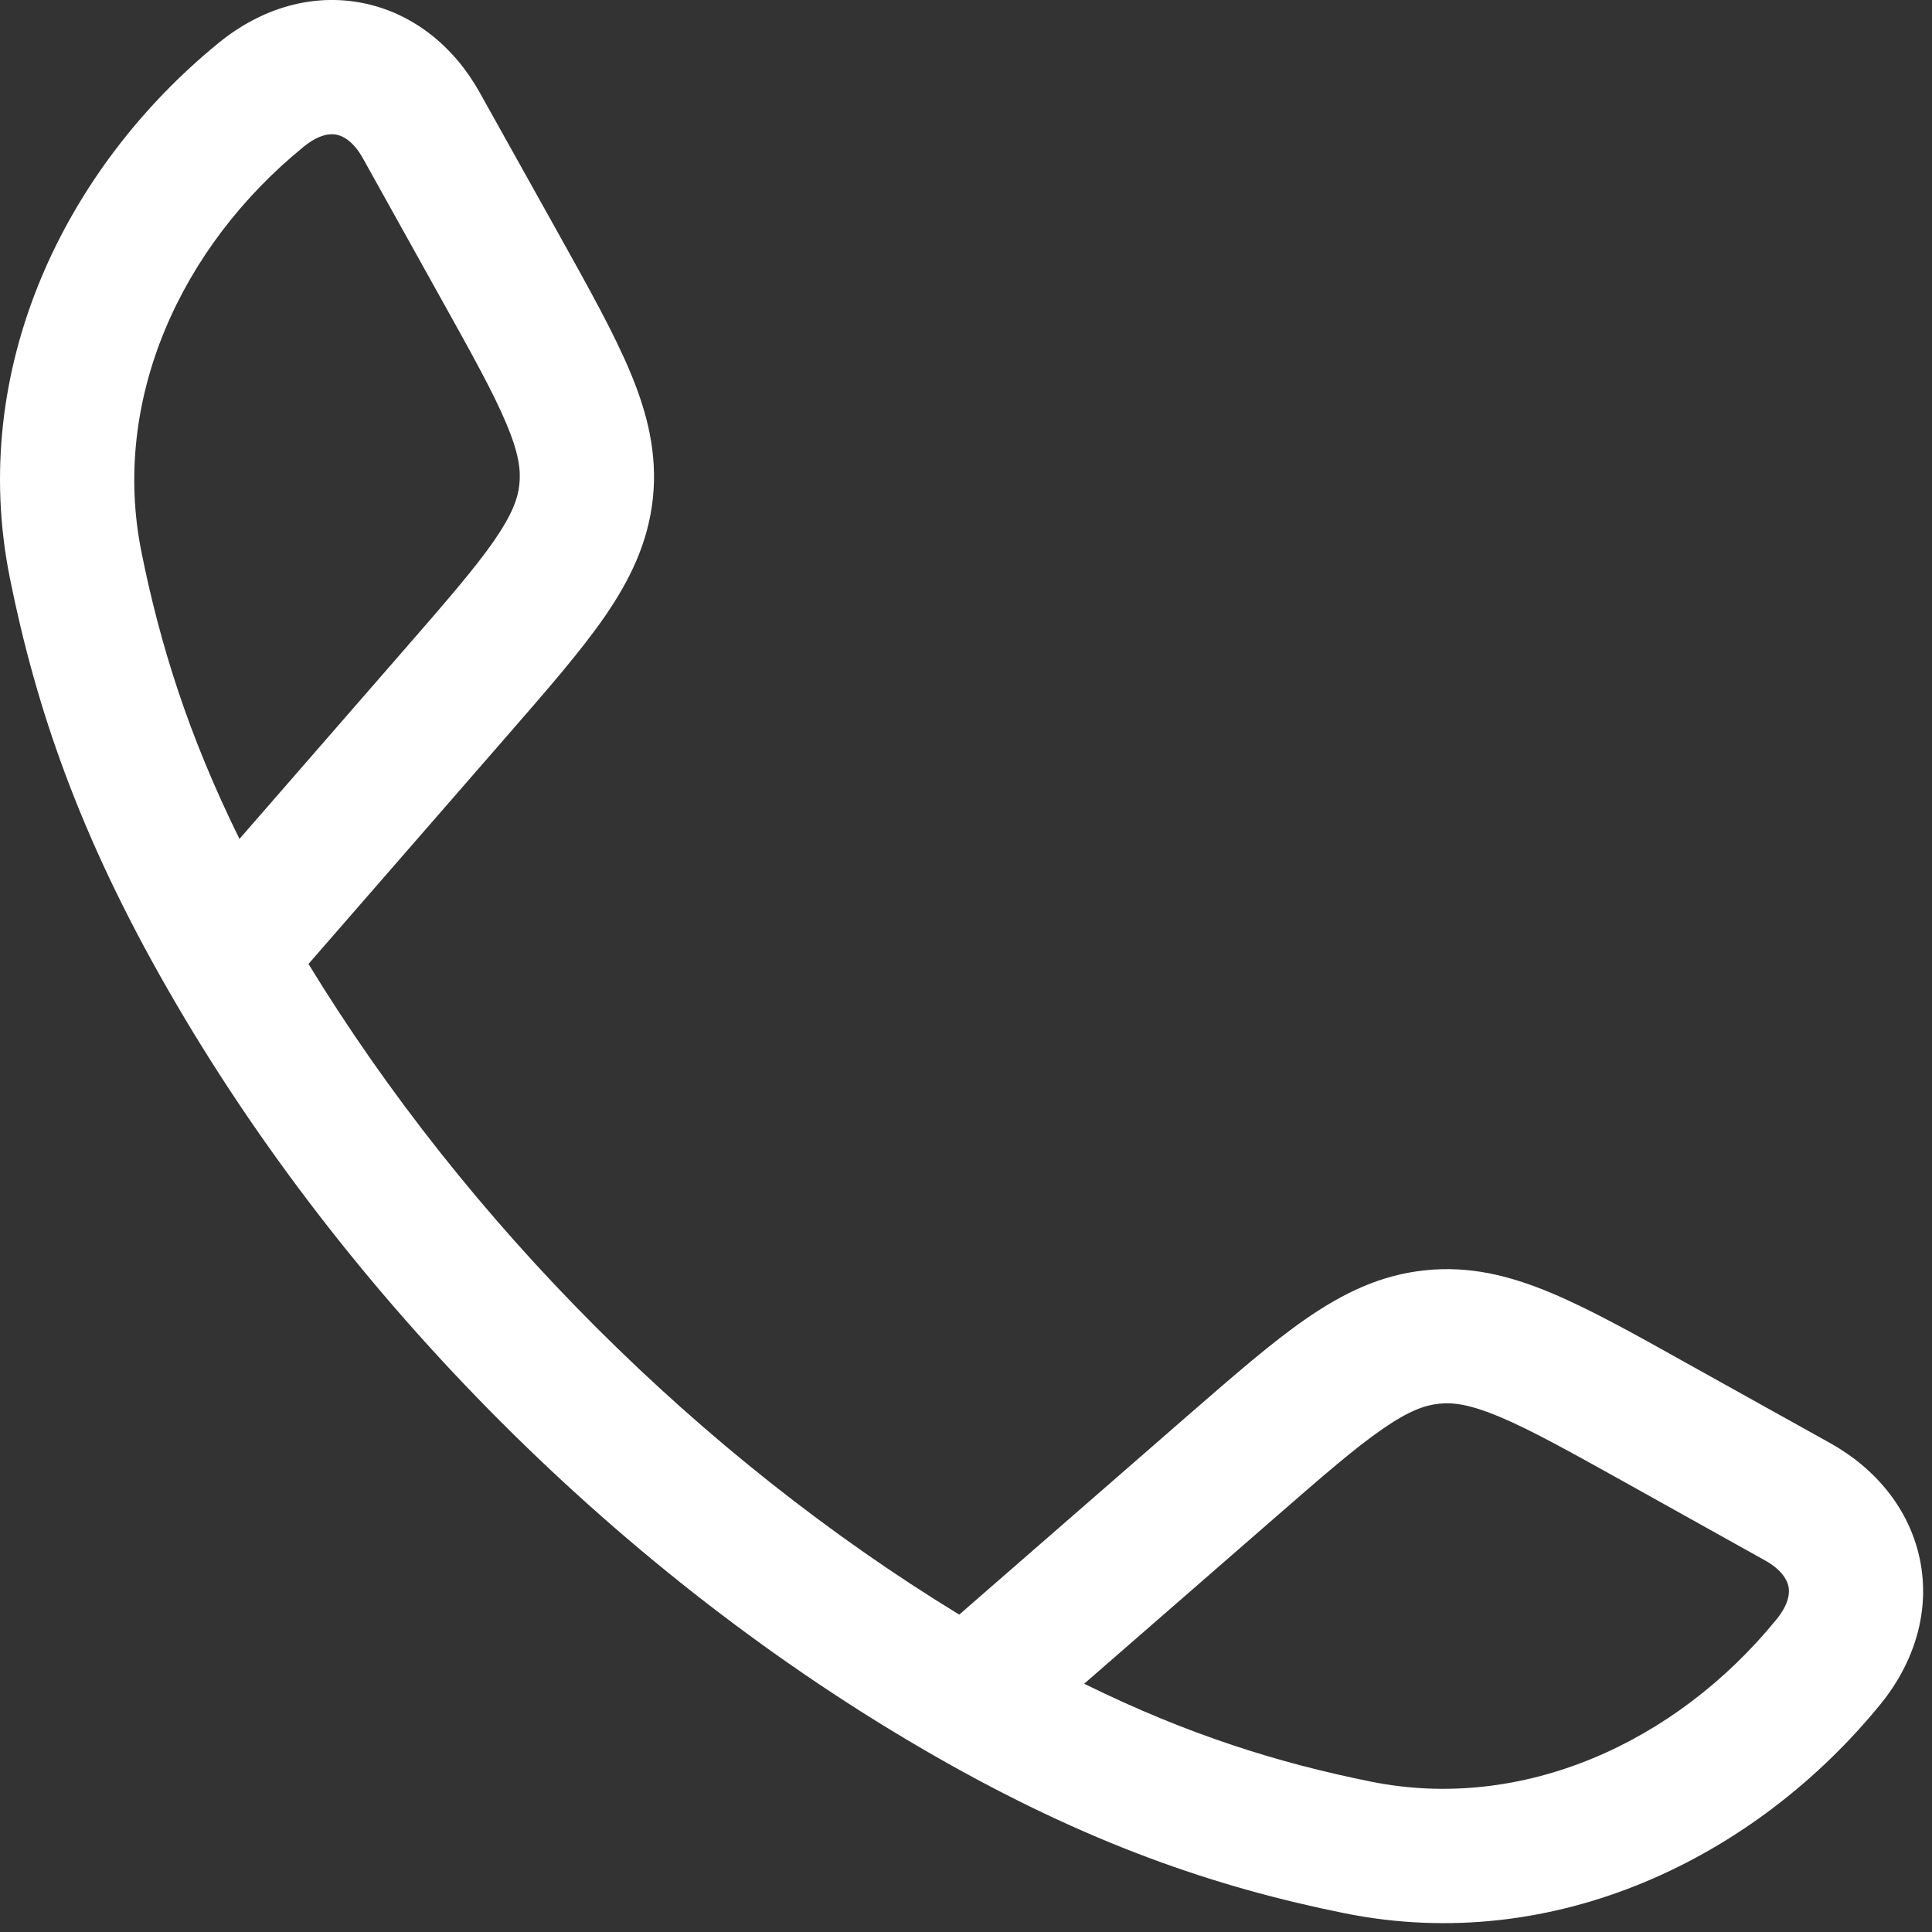 <svg width="18" height="18" viewBox="0 0 18 18" fill="none" xmlns="http://www.w3.org/2000/svg">
<rect x="0" y="0" width="18" height="18" fill="#333333" stroke="none"/>
<path fill-rule="evenodd" clip-rule="evenodd" d="M3.389 0.03C3.862 0.128 4.238 0.445 4.471 0.865L5.216 2.2C5.49 2.692 5.721 3.106 5.871 3.465C6.031 3.847 6.126 4.224 6.083 4.64C6.039 5.056 5.869 5.404 5.634 5.745C5.412 6.066 5.101 6.423 4.731 6.848L2.874 8.981C4.347 11.394 6.521 13.569 8.937 15.043L11.069 13.186C11.494 12.817 11.851 12.505 12.172 12.284C12.513 12.049 12.861 11.878 13.278 11.835C13.694 11.791 14.07 11.886 14.452 12.046C14.812 12.197 15.226 12.427 15.717 12.702L17.053 13.446C17.472 13.68 17.789 14.056 17.887 14.528C17.985 15.005 17.84 15.485 17.519 15.879C16.353 17.309 14.485 18.22 12.526 17.825C11.322 17.582 10.133 17.177 8.696 16.353C5.808 14.697 3.219 12.106 1.565 9.221C0.74 7.784 0.336 6.596 0.093 5.391C-0.303 3.432 0.608 1.564 2.038 0.399C2.433 0.077 2.912 -0.068 3.389 0.03ZM10.101 15.687C11.073 16.166 11.918 16.427 12.773 16.599C14.186 16.884 15.613 16.238 16.55 15.089C16.673 14.938 16.674 14.833 16.663 14.781C16.651 14.724 16.603 14.626 16.444 14.538L15.139 13.81C14.609 13.515 14.256 13.319 13.969 13.199C13.696 13.085 13.54 13.064 13.407 13.078C13.275 13.092 13.126 13.144 12.883 13.312C12.626 13.489 12.322 13.753 11.864 14.152L10.101 15.687ZM2.231 7.816L3.766 6.053C4.164 5.596 4.428 5.291 4.605 5.035C4.773 4.791 4.826 4.642 4.839 4.51C4.853 4.378 4.833 4.221 4.718 3.948C4.598 3.661 4.402 3.308 4.107 2.779L3.38 1.473C3.291 1.314 3.193 1.266 3.136 1.255C3.084 1.244 2.979 1.245 2.828 1.368C1.679 2.304 1.033 3.731 1.318 5.144C1.49 5.999 1.752 6.844 2.231 7.816Z" fill="white"/>
</svg>

